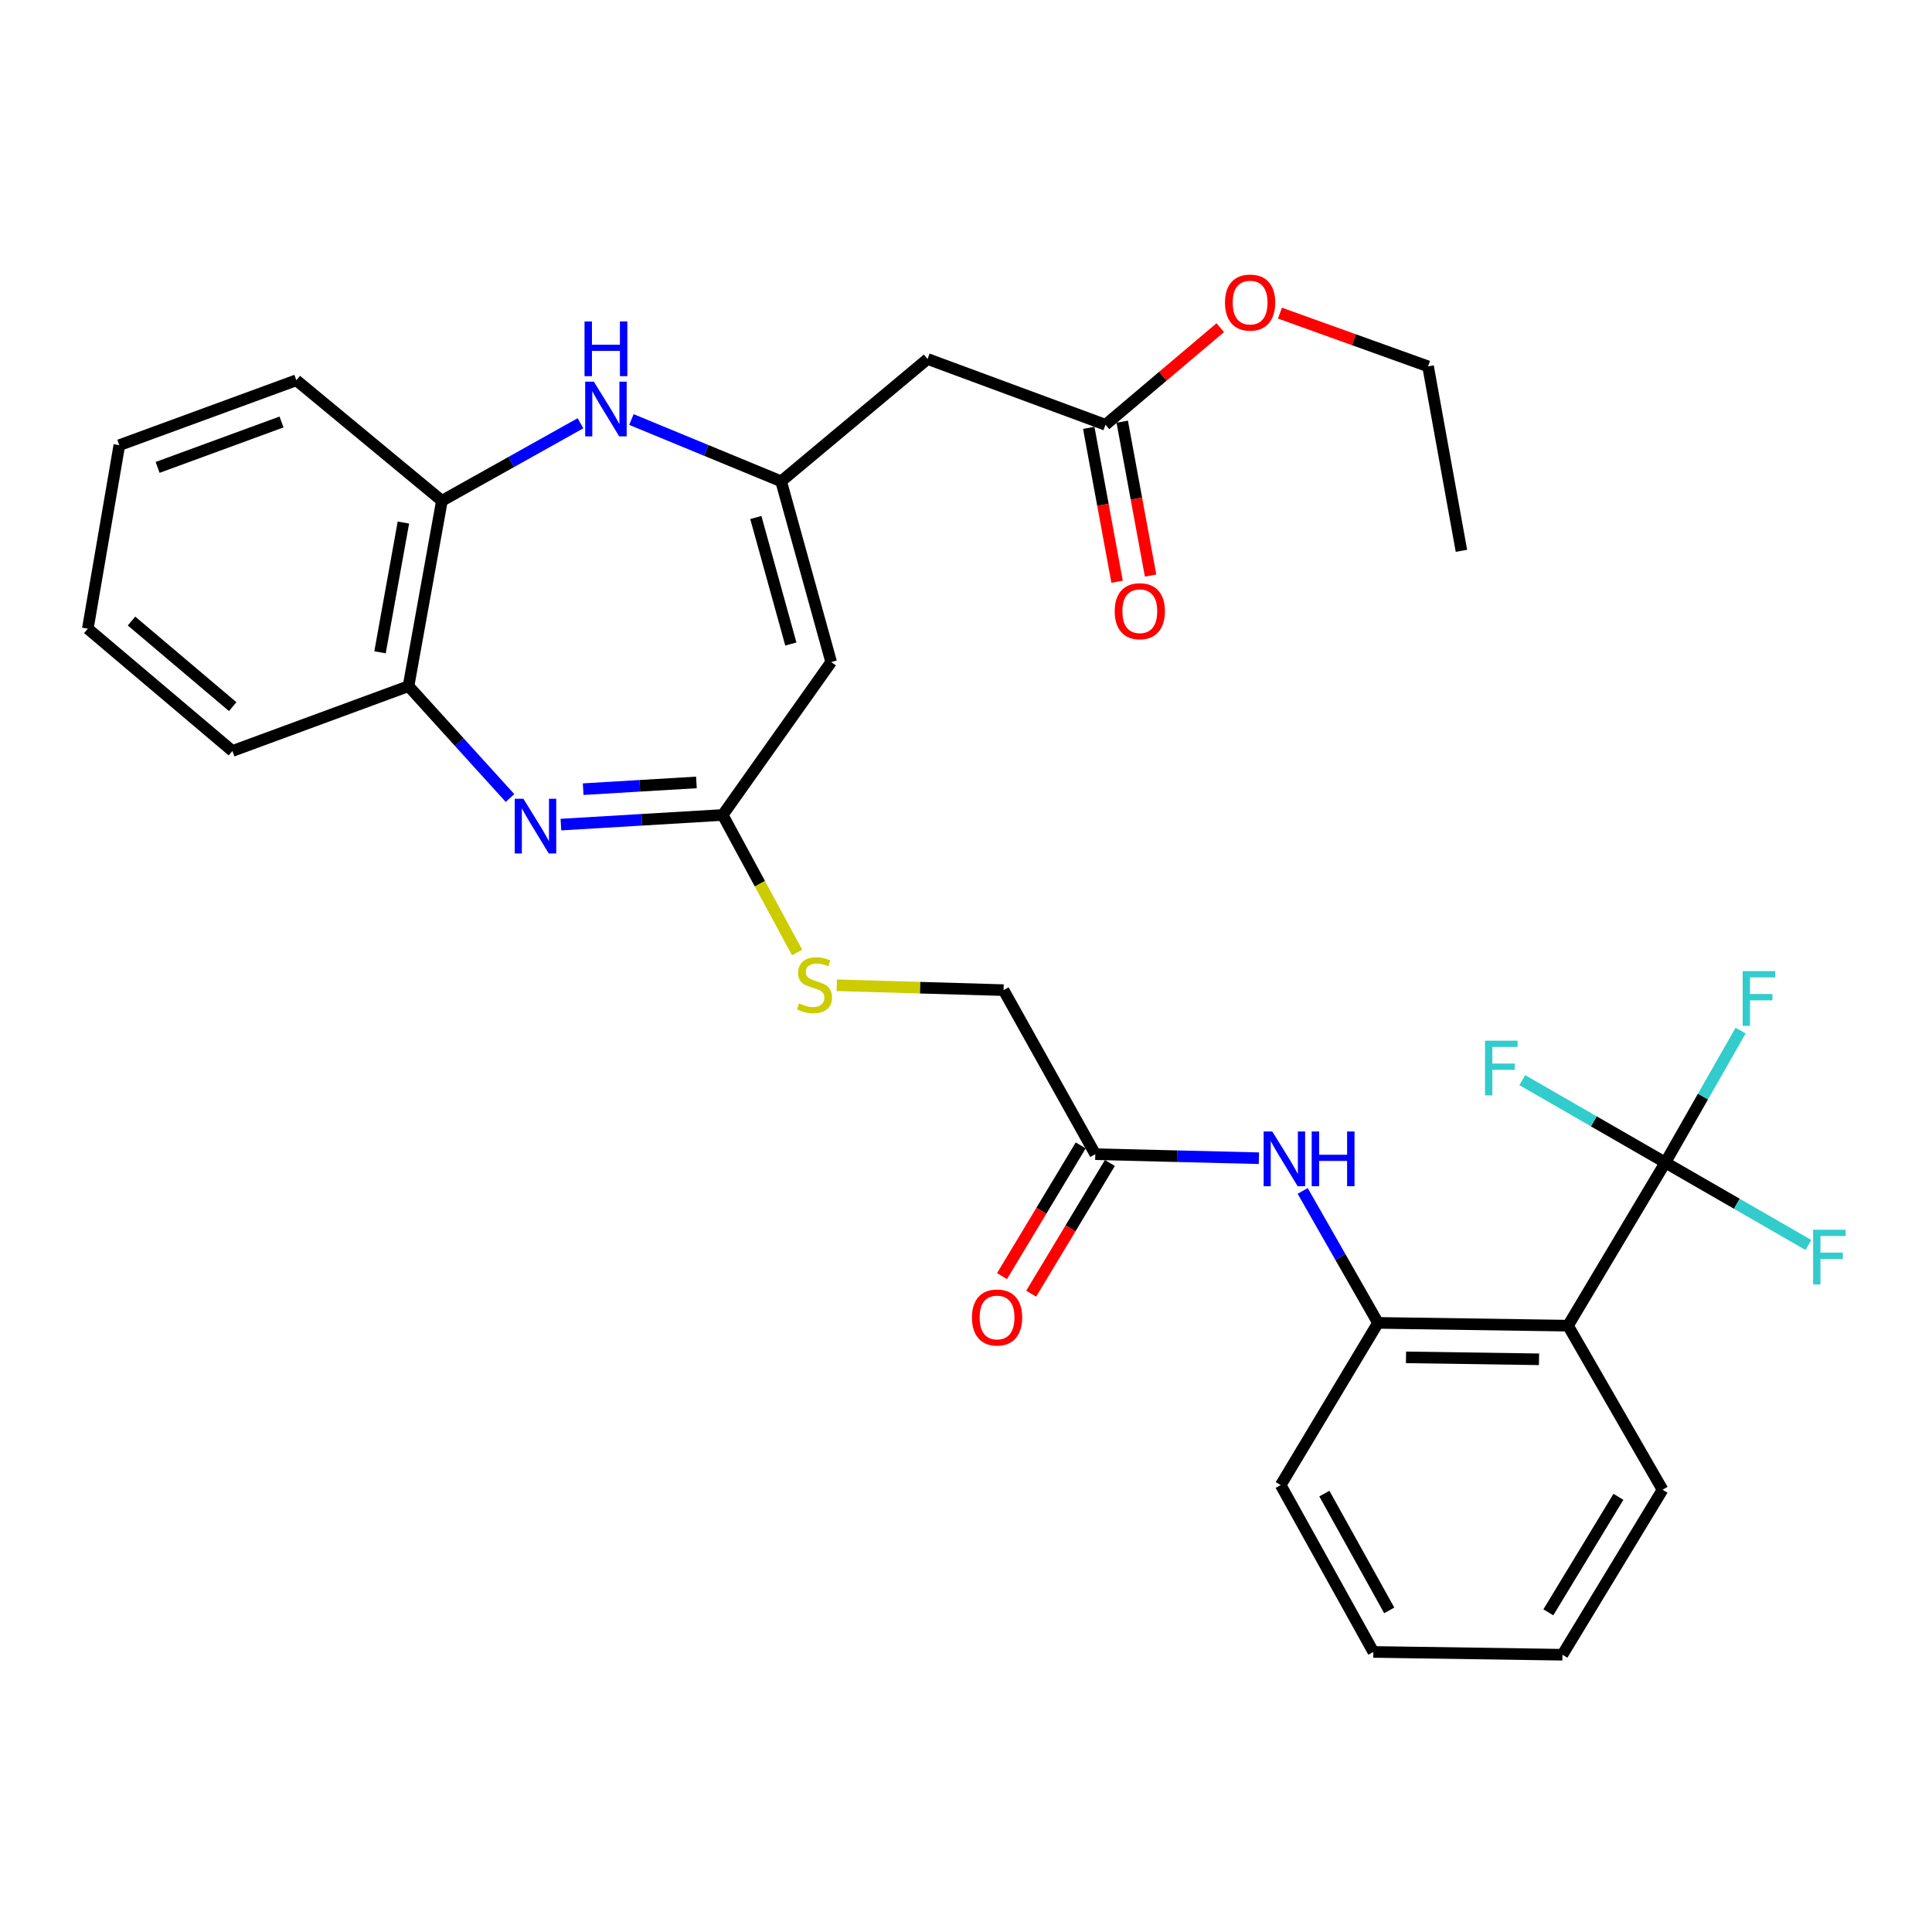 <?xml version='1.0' encoding='iso-8859-1'?>
<svg version='1.1' baseProfile='full'
              xmlns='http://www.w3.org/2000/svg'
                      xmlns:rdkit='http://www.rdkit.org/xml'
                      xmlns:xlink='http://www.w3.org/1999/xlink'
                  xml:space='preserve'
width='1000px' height='1000px' viewBox='0 0 1000 1000'>
<!-- END OF HEADER -->
<rect style='opacity:1.0;fill:#FFFFFF;stroke:none' width='1000' height='1000' x='0' y='0'> </rect>
<path class='bond-4' d='M 290.335,426.81 L 332.202,424.318' style='fill:none;fill-rule:evenodd;stroke:#0000FF;stroke-width:6px;stroke-linecap:butt;stroke-linejoin:miter;stroke-opacity:1' />
<path class='bond-4' d='M 332.202,424.318 L 374.07,421.826' style='fill:none;fill-rule:evenodd;stroke:#000000;stroke-width:6px;stroke-linecap:butt;stroke-linejoin:miter;stroke-opacity:1' />
<path class='bond-4' d='M 301.848,408.47 L 331.155,406.725' style='fill:none;fill-rule:evenodd;stroke:#0000FF;stroke-width:6px;stroke-linecap:butt;stroke-linejoin:miter;stroke-opacity:1' />
<path class='bond-4' d='M 331.155,406.725 L 360.462,404.981' style='fill:none;fill-rule:evenodd;stroke:#000000;stroke-width:6px;stroke-linecap:butt;stroke-linejoin:miter;stroke-opacity:1' />
<path class='bond-8' d='M 263.983,413.058 L 237.717,384.104' style='fill:none;fill-rule:evenodd;stroke:#0000FF;stroke-width:6px;stroke-linecap:butt;stroke-linejoin:miter;stroke-opacity:1' />
<path class='bond-8' d='M 237.717,384.104 L 211.451,355.15' style='fill:none;fill-rule:evenodd;stroke:#000000;stroke-width:6px;stroke-linecap:butt;stroke-linejoin:miter;stroke-opacity:1' />
<path class='bond-0' d='M 404.314,249.123 L 430.211,342.676' style='fill:none;fill-rule:evenodd;stroke:#000000;stroke-width:6px;stroke-linecap:butt;stroke-linejoin:miter;stroke-opacity:1' />
<path class='bond-0' d='M 391.213,267.858 L 409.341,333.345' style='fill:none;fill-rule:evenodd;stroke:#000000;stroke-width:6px;stroke-linecap:butt;stroke-linejoin:miter;stroke-opacity:1' />
<path class='bond-7' d='M 404.314,249.123 L 480.106,185.815' style='fill:none;fill-rule:evenodd;stroke:#000000;stroke-width:6px;stroke-linecap:butt;stroke-linejoin:miter;stroke-opacity:1' />
<path class='bond-31' d='M 404.314,249.123 L 365.568,233.134' style='fill:none;fill-rule:evenodd;stroke:#000000;stroke-width:6px;stroke-linecap:butt;stroke-linejoin:miter;stroke-opacity:1' />
<path class='bond-31' d='M 365.568,233.134 L 326.822,217.146' style='fill:none;fill-rule:evenodd;stroke:#0000FF;stroke-width:6px;stroke-linecap:butt;stroke-linejoin:miter;stroke-opacity:1' />
<path class='bond-1' d='M 861.974,601.736 L 811.6,686.164' style='fill:none;fill-rule:evenodd;stroke:#000000;stroke-width:6px;stroke-linecap:butt;stroke-linejoin:miter;stroke-opacity:1' />
<path class='bond-16' d='M 861.974,601.736 L 881.461,567.579' style='fill:none;fill-rule:evenodd;stroke:#000000;stroke-width:6px;stroke-linecap:butt;stroke-linejoin:miter;stroke-opacity:1' />
<path class='bond-16' d='M 881.461,567.579 L 900.947,533.423' style='fill:none;fill-rule:evenodd;stroke:#33CCCC;stroke-width:6px;stroke-linecap:butt;stroke-linejoin:miter;stroke-opacity:1' />
<path class='bond-17' d='M 861.974,601.736 L 898.998,623.071' style='fill:none;fill-rule:evenodd;stroke:#000000;stroke-width:6px;stroke-linecap:butt;stroke-linejoin:miter;stroke-opacity:1' />
<path class='bond-17' d='M 898.998,623.071 L 936.021,644.407' style='fill:none;fill-rule:evenodd;stroke:#33CCCC;stroke-width:6px;stroke-linecap:butt;stroke-linejoin:miter;stroke-opacity:1' />
<path class='bond-18' d='M 861.974,601.736 L 824.951,580.404' style='fill:none;fill-rule:evenodd;stroke:#000000;stroke-width:6px;stroke-linecap:butt;stroke-linejoin:miter;stroke-opacity:1' />
<path class='bond-18' d='M 824.951,580.404 L 787.927,559.073' style='fill:none;fill-rule:evenodd;stroke:#33CCCC;stroke-width:6px;stroke-linecap:butt;stroke-linejoin:miter;stroke-opacity:1' />
<path class='bond-2' d='M 811.6,686.164 L 713.249,684.724' style='fill:none;fill-rule:evenodd;stroke:#000000;stroke-width:6px;stroke-linecap:butt;stroke-linejoin:miter;stroke-opacity:1' />
<path class='bond-2' d='M 796.589,703.57 L 727.744,702.562' style='fill:none;fill-rule:evenodd;stroke:#000000;stroke-width:6px;stroke-linecap:butt;stroke-linejoin:miter;stroke-opacity:1' />
<path class='bond-21' d='M 811.6,686.164 L 860.535,771.091' style='fill:none;fill-rule:evenodd;stroke:#000000;stroke-width:6px;stroke-linecap:butt;stroke-linejoin:miter;stroke-opacity:1' />
<path class='bond-3' d='M 430.211,342.676 L 374.07,421.826' style='fill:none;fill-rule:evenodd;stroke:#000000;stroke-width:6px;stroke-linecap:butt;stroke-linejoin:miter;stroke-opacity:1' />
<path class='bond-13' d='M 374.07,421.826 L 393.328,457.421' style='fill:none;fill-rule:evenodd;stroke:#000000;stroke-width:6px;stroke-linecap:butt;stroke-linejoin:miter;stroke-opacity:1' />
<path class='bond-13' d='M 393.328,457.421 L 412.586,493.016' style='fill:none;fill-rule:evenodd;stroke:#CCCC00;stroke-width:6px;stroke-linecap:butt;stroke-linejoin:miter;stroke-opacity:1' />
<path class='bond-5' d='M 300.458,219.073 L 264.595,239.14' style='fill:none;fill-rule:evenodd;stroke:#0000FF;stroke-width:6px;stroke-linecap:butt;stroke-linejoin:miter;stroke-opacity:1' />
<path class='bond-5' d='M 264.595,239.14 L 228.732,259.208' style='fill:none;fill-rule:evenodd;stroke:#000000;stroke-width:6px;stroke-linecap:butt;stroke-linejoin:miter;stroke-opacity:1' />
<path class='bond-6' d='M 713.249,684.724 L 693.759,650.573' style='fill:none;fill-rule:evenodd;stroke:#000000;stroke-width:6px;stroke-linecap:butt;stroke-linejoin:miter;stroke-opacity:1' />
<path class='bond-6' d='M 693.759,650.573 L 674.269,616.421' style='fill:none;fill-rule:evenodd;stroke:#0000FF;stroke-width:6px;stroke-linecap:butt;stroke-linejoin:miter;stroke-opacity:1' />
<path class='bond-22' d='M 713.249,684.724 L 662.884,768.682' style='fill:none;fill-rule:evenodd;stroke:#000000;stroke-width:6px;stroke-linecap:butt;stroke-linejoin:miter;stroke-opacity:1' />
<path class='bond-12' d='M 480.106,185.815 L 572.2,219.858' style='fill:none;fill-rule:evenodd;stroke:#000000;stroke-width:6px;stroke-linecap:butt;stroke-linejoin:miter;stroke-opacity:1' />
<path class='bond-10' d='M 211.451,355.15 L 228.732,259.208' style='fill:none;fill-rule:evenodd;stroke:#000000;stroke-width:6px;stroke-linecap:butt;stroke-linejoin:miter;stroke-opacity:1' />
<path class='bond-10' d='M 196.698,337.634 L 208.795,270.475' style='fill:none;fill-rule:evenodd;stroke:#000000;stroke-width:6px;stroke-linecap:butt;stroke-linejoin:miter;stroke-opacity:1' />
<path class='bond-23' d='M 211.451,355.15 L 120.287,388.713' style='fill:none;fill-rule:evenodd;stroke:#000000;stroke-width:6px;stroke-linecap:butt;stroke-linejoin:miter;stroke-opacity:1' />
<path class='bond-9' d='M 651.606,599.492 L 609.264,598.45' style='fill:none;fill-rule:evenodd;stroke:#0000FF;stroke-width:6px;stroke-linecap:butt;stroke-linejoin:miter;stroke-opacity:1' />
<path class='bond-9' d='M 609.264,598.45 L 566.923,597.408' style='fill:none;fill-rule:evenodd;stroke:#000000;stroke-width:6px;stroke-linecap:butt;stroke-linejoin:miter;stroke-opacity:1' />
<path class='bond-24' d='M 228.732,259.208 L 153.39,196.829' style='fill:none;fill-rule:evenodd;stroke:#000000;stroke-width:6px;stroke-linecap:butt;stroke-linejoin:miter;stroke-opacity:1' />
<path class='bond-11' d='M 566.923,597.408 L 519.436,512.491' style='fill:none;fill-rule:evenodd;stroke:#000000;stroke-width:6px;stroke-linecap:butt;stroke-linejoin:miter;stroke-opacity:1' />
<path class='bond-14' d='M 559.374,592.863 L 539.005,626.689' style='fill:none;fill-rule:evenodd;stroke:#000000;stroke-width:6px;stroke-linecap:butt;stroke-linejoin:miter;stroke-opacity:1' />
<path class='bond-14' d='M 539.005,626.689 L 518.636,660.516' style='fill:none;fill-rule:evenodd;stroke:#FF0000;stroke-width:6px;stroke-linecap:butt;stroke-linejoin:miter;stroke-opacity:1' />
<path class='bond-14' d='M 574.472,601.954 L 554.103,635.781' style='fill:none;fill-rule:evenodd;stroke:#000000;stroke-width:6px;stroke-linecap:butt;stroke-linejoin:miter;stroke-opacity:1' />
<path class='bond-14' d='M 554.103,635.781 L 533.734,669.607' style='fill:none;fill-rule:evenodd;stroke:#FF0000;stroke-width:6px;stroke-linecap:butt;stroke-linejoin:miter;stroke-opacity:1' />
<path class='bond-15' d='M 563.534,221.454 L 570.87,261.279' style='fill:none;fill-rule:evenodd;stroke:#000000;stroke-width:6px;stroke-linecap:butt;stroke-linejoin:miter;stroke-opacity:1' />
<path class='bond-15' d='M 570.87,261.279 L 578.206,301.105' style='fill:none;fill-rule:evenodd;stroke:#FF0000;stroke-width:6px;stroke-linecap:butt;stroke-linejoin:miter;stroke-opacity:1' />
<path class='bond-15' d='M 580.866,218.262 L 588.202,258.087' style='fill:none;fill-rule:evenodd;stroke:#000000;stroke-width:6px;stroke-linecap:butt;stroke-linejoin:miter;stroke-opacity:1' />
<path class='bond-15' d='M 588.202,258.087 L 595.538,297.912' style='fill:none;fill-rule:evenodd;stroke:#FF0000;stroke-width:6px;stroke-linecap:butt;stroke-linejoin:miter;stroke-opacity:1' />
<path class='bond-20' d='M 572.2,219.858 L 601.901,194.73' style='fill:none;fill-rule:evenodd;stroke:#000000;stroke-width:6px;stroke-linecap:butt;stroke-linejoin:miter;stroke-opacity:1' />
<path class='bond-20' d='M 601.901,194.73 L 631.601,169.602' style='fill:none;fill-rule:evenodd;stroke:#FF0000;stroke-width:6px;stroke-linecap:butt;stroke-linejoin:miter;stroke-opacity:1' />
<path class='bond-19' d='M 433.103,509.969 L 476.27,511.23' style='fill:none;fill-rule:evenodd;stroke:#CCCC00;stroke-width:6px;stroke-linecap:butt;stroke-linejoin:miter;stroke-opacity:1' />
<path class='bond-19' d='M 476.27,511.23 L 519.436,512.491' style='fill:none;fill-rule:evenodd;stroke:#000000;stroke-width:6px;stroke-linecap:butt;stroke-linejoin:miter;stroke-opacity:1' />
<path class='bond-25' d='M 662.499,162.081 L 700.832,175.857' style='fill:none;fill-rule:evenodd;stroke:#FF0000;stroke-width:6px;stroke-linecap:butt;stroke-linejoin:miter;stroke-opacity:1' />
<path class='bond-25' d='M 700.832,175.857 L 739.166,189.633' style='fill:none;fill-rule:evenodd;stroke:#000000;stroke-width:6px;stroke-linecap:butt;stroke-linejoin:miter;stroke-opacity:1' />
<path class='bond-33' d='M 860.535,771.091 L 808.711,856.488' style='fill:none;fill-rule:evenodd;stroke:#000000;stroke-width:6px;stroke-linecap:butt;stroke-linejoin:miter;stroke-opacity:1' />
<path class='bond-33' d='M 837.695,774.757 L 801.418,834.535' style='fill:none;fill-rule:evenodd;stroke:#000000;stroke-width:6px;stroke-linecap:butt;stroke-linejoin:miter;stroke-opacity:1' />
<path class='bond-27' d='M 662.884,768.682 L 710.85,855.039' style='fill:none;fill-rule:evenodd;stroke:#000000;stroke-width:6px;stroke-linecap:butt;stroke-linejoin:miter;stroke-opacity:1' />
<path class='bond-27' d='M 685.486,773.078 L 719.062,833.528' style='fill:none;fill-rule:evenodd;stroke:#000000;stroke-width:6px;stroke-linecap:butt;stroke-linejoin:miter;stroke-opacity:1' />
<path class='bond-30' d='M 120.287,388.713 L 45.455,325.405' style='fill:none;fill-rule:evenodd;stroke:#000000;stroke-width:6px;stroke-linecap:butt;stroke-linejoin:miter;stroke-opacity:1' />
<path class='bond-30' d='M 120.445,365.762 L 68.062,321.446' style='fill:none;fill-rule:evenodd;stroke:#000000;stroke-width:6px;stroke-linecap:butt;stroke-linejoin:miter;stroke-opacity:1' />
<path class='bond-32' d='M 153.39,196.829 L 61.766,230.422' style='fill:none;fill-rule:evenodd;stroke:#000000;stroke-width:6px;stroke-linecap:butt;stroke-linejoin:miter;stroke-opacity:1' />
<path class='bond-32' d='M 145.713,218.415 L 81.577,241.93' style='fill:none;fill-rule:evenodd;stroke:#000000;stroke-width:6px;stroke-linecap:butt;stroke-linejoin:miter;stroke-opacity:1' />
<path class='bond-28' d='M 739.166,189.633 L 756.437,285.105' style='fill:none;fill-rule:evenodd;stroke:#000000;stroke-width:6px;stroke-linecap:butt;stroke-linejoin:miter;stroke-opacity:1' />
<path class='bond-26' d='M 808.711,856.488 L 710.85,855.039' style='fill:none;fill-rule:evenodd;stroke:#000000;stroke-width:6px;stroke-linecap:butt;stroke-linejoin:miter;stroke-opacity:1' />
<path class='bond-29' d='M 61.766,230.422 L 45.455,325.405' style='fill:none;fill-rule:evenodd;stroke:#000000;stroke-width:6px;stroke-linecap:butt;stroke-linejoin:miter;stroke-opacity:1' />
<path  class='atom-0' d='M 270.908 413.433
L 280.188 428.433
Q 281.108 429.913, 282.588 432.593
Q 284.068 435.273, 284.148 435.433
L 284.148 413.433
L 287.908 413.433
L 287.908 441.753
L 284.028 441.753
L 274.068 425.353
Q 272.908 423.433, 271.668 421.233
Q 270.468 419.033, 270.108 418.353
L 270.108 441.753
L 266.428 441.753
L 266.428 413.433
L 270.908 413.433
' fill='#0000FF'/>
<path  class='atom-6' d='M 307.37 197.542
L 316.65 212.542
Q 317.57 214.022, 319.05 216.702
Q 320.53 219.382, 320.61 219.542
L 320.61 197.542
L 324.37 197.542
L 324.37 225.862
L 320.49 225.862
L 310.53 209.462
Q 309.37 207.542, 308.13 205.342
Q 306.93 203.142, 306.57 202.462
L 306.57 225.862
L 302.89 225.862
L 302.89 197.542
L 307.37 197.542
' fill='#0000FF'/>
<path  class='atom-6' d='M 302.55 166.39
L 306.39 166.39
L 306.39 178.43
L 320.87 178.43
L 320.87 166.39
L 324.71 166.39
L 324.71 194.71
L 320.87 194.71
L 320.87 181.63
L 306.39 181.63
L 306.39 194.71
L 302.55 194.71
L 302.55 166.39
' fill='#0000FF'/>
<path  class='atom-10' d='M 658.533 585.657
L 667.813 600.657
Q 668.733 602.137, 670.213 604.817
Q 671.693 607.497, 671.773 607.657
L 671.773 585.657
L 675.533 585.657
L 675.533 613.977
L 671.653 613.977
L 661.693 597.577
Q 660.533 595.657, 659.293 593.457
Q 658.093 591.257, 657.733 590.577
L 657.733 613.977
L 654.053 613.977
L 654.053 585.657
L 658.533 585.657
' fill='#0000FF'/>
<path  class='atom-10' d='M 678.933 585.657
L 682.773 585.657
L 682.773 597.697
L 697.253 597.697
L 697.253 585.657
L 701.093 585.657
L 701.093 613.977
L 697.253 613.977
L 697.253 600.897
L 682.773 600.897
L 682.773 613.977
L 678.933 613.977
L 678.933 585.657
' fill='#0000FF'/>
<path  class='atom-14' d='M 413.575 519.352
Q 413.895 519.472, 415.215 520.032
Q 416.535 520.592, 417.975 520.952
Q 419.455 521.272, 420.895 521.272
Q 423.575 521.272, 425.135 519.992
Q 426.695 518.672, 426.695 516.392
Q 426.695 514.832, 425.895 513.872
Q 425.135 512.912, 423.935 512.392
Q 422.735 511.872, 420.735 511.272
Q 418.215 510.512, 416.695 509.792
Q 415.215 509.072, 414.135 507.552
Q 413.095 506.032, 413.095 503.472
Q 413.095 499.912, 415.495 497.712
Q 417.935 495.512, 422.735 495.512
Q 426.015 495.512, 429.735 497.072
L 428.815 500.152
Q 425.415 498.752, 422.855 498.752
Q 420.095 498.752, 418.575 499.912
Q 417.055 501.032, 417.095 502.992
Q 417.095 504.512, 417.855 505.432
Q 418.655 506.352, 419.775 506.872
Q 420.935 507.392, 422.855 507.992
Q 425.415 508.792, 426.935 509.592
Q 428.455 510.392, 429.535 512.032
Q 430.655 513.632, 430.655 516.392
Q 430.655 520.312, 428.015 522.432
Q 425.415 524.512, 421.055 524.512
Q 418.535 524.512, 416.615 523.952
Q 414.735 523.432, 412.495 522.512
L 413.575 519.352
' fill='#CCCC00'/>
<path  class='atom-15' d='M 503.078 681.926
Q 503.078 675.126, 506.438 671.326
Q 509.798 667.526, 516.078 667.526
Q 522.358 667.526, 525.718 671.326
Q 529.078 675.126, 529.078 681.926
Q 529.078 688.806, 525.678 692.726
Q 522.278 696.606, 516.078 696.606
Q 509.838 696.606, 506.438 692.726
Q 503.078 688.846, 503.078 681.926
M 516.078 693.406
Q 520.398 693.406, 522.718 690.526
Q 525.078 687.606, 525.078 681.926
Q 525.078 676.366, 522.718 673.566
Q 520.398 670.726, 516.078 670.726
Q 511.758 670.726, 509.398 673.526
Q 507.078 676.326, 507.078 681.926
Q 507.078 687.646, 509.398 690.526
Q 511.758 693.406, 516.078 693.406
' fill='#FF0000'/>
<path  class='atom-16' d='M 576.961 316.359
Q 576.961 309.559, 580.321 305.759
Q 583.681 301.959, 589.961 301.959
Q 596.241 301.959, 599.601 305.759
Q 602.961 309.559, 602.961 316.359
Q 602.961 323.239, 599.561 327.159
Q 596.161 331.039, 589.961 331.039
Q 583.721 331.039, 580.321 327.159
Q 576.961 323.279, 576.961 316.359
M 589.961 327.839
Q 594.281 327.839, 596.601 324.959
Q 598.961 322.039, 598.961 316.359
Q 598.961 310.799, 596.601 307.999
Q 594.281 305.159, 589.961 305.159
Q 585.641 305.159, 583.281 307.959
Q 580.961 310.759, 580.961 316.359
Q 580.961 322.079, 583.281 324.959
Q 585.641 327.839, 589.961 327.839
' fill='#FF0000'/>
<path  class='atom-17' d='M 902 502.659
L 918.84 502.659
L 918.84 505.899
L 905.8 505.899
L 905.8 514.499
L 917.4 514.499
L 917.4 517.779
L 905.8 517.779
L 905.8 530.979
L 902 530.979
L 902 502.659
' fill='#33CCCC'/>
<path  class='atom-18' d='M 938.471 636.511
L 955.311 636.511
L 955.311 639.751
L 942.271 639.751
L 942.271 648.351
L 953.871 648.351
L 953.871 651.631
L 942.271 651.631
L 942.271 664.831
L 938.471 664.831
L 938.471 636.511
' fill='#33CCCC'/>
<path  class='atom-19' d='M 768.637 538.65
L 785.477 538.65
L 785.477 541.89
L 772.437 541.89
L 772.437 550.49
L 784.037 550.49
L 784.037 553.77
L 772.437 553.77
L 772.437 566.97
L 768.637 566.97
L 768.637 538.65
' fill='#33CCCC'/>
<path  class='atom-21' d='M 634.052 156.61
Q 634.052 149.81, 637.412 146.01
Q 640.772 142.21, 647.052 142.21
Q 653.332 142.21, 656.692 146.01
Q 660.052 149.81, 660.052 156.61
Q 660.052 163.49, 656.652 167.41
Q 653.252 171.29, 647.052 171.29
Q 640.812 171.29, 637.412 167.41
Q 634.052 163.53, 634.052 156.61
M 647.052 168.09
Q 651.372 168.09, 653.692 165.21
Q 656.052 162.29, 656.052 156.61
Q 656.052 151.05, 653.692 148.25
Q 651.372 145.41, 647.052 145.41
Q 642.732 145.41, 640.372 148.21
Q 638.052 151.01, 638.052 156.61
Q 638.052 162.33, 640.372 165.21
Q 642.732 168.09, 647.052 168.09
' fill='#FF0000'/>
</svg>
